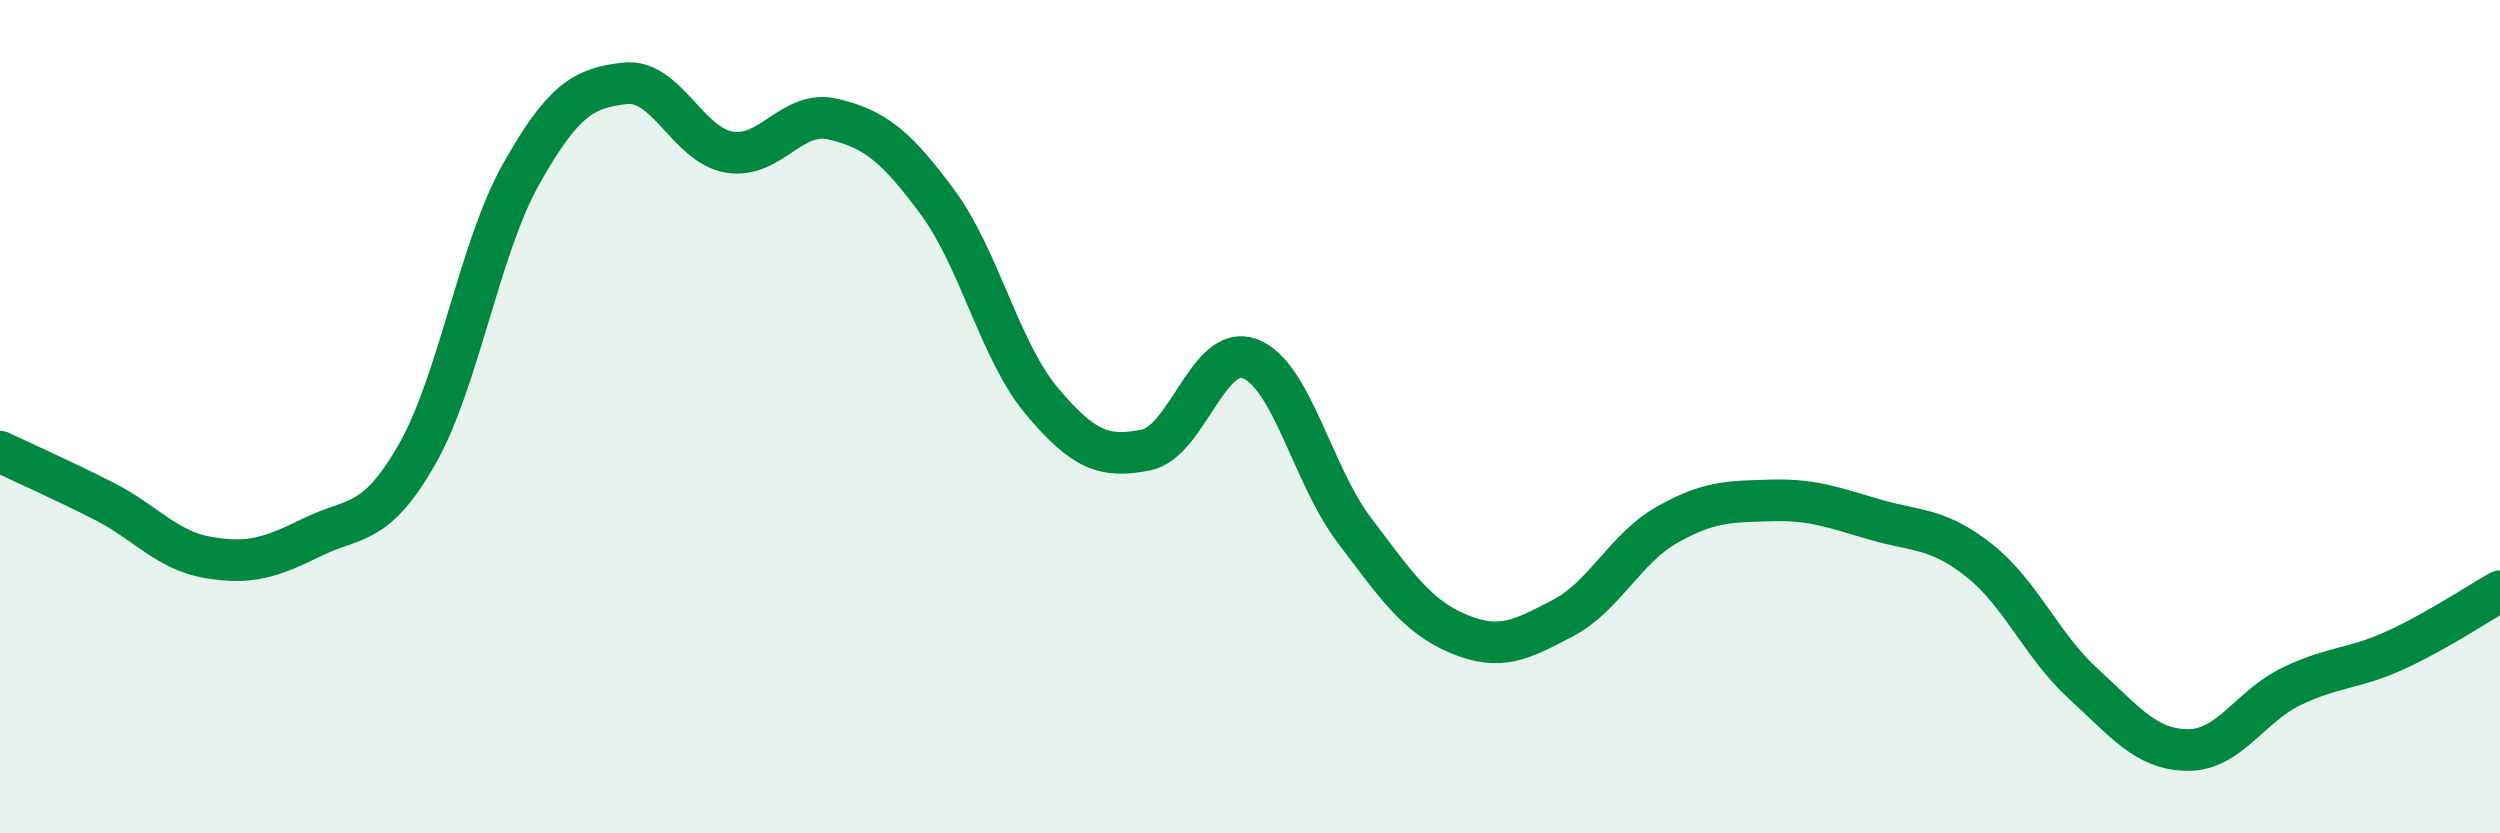 
    <svg width="60" height="20" viewBox="0 0 60 20" xmlns="http://www.w3.org/2000/svg">
      <path
        d="M 0,10.84 C 0.5,11.08 1.5,11.52 2.5,12.03 C 3.5,12.54 4,13.21 5,13.38 C 6,13.55 6.5,13.38 7.5,12.89 C 8.5,12.4 9,12.66 10,10.92 C 11,9.18 11.5,5.97 12.5,4.19 C 13.5,2.41 14,2.11 15,2 C 16,1.89 16.5,3.48 17.5,3.65 C 18.5,3.82 19,2.62 20,2.86 C 21,3.1 21.5,3.5 22.5,4.85 C 23.5,6.2 24,8.43 25,9.62 C 26,10.81 26.5,11 27.5,10.8 C 28.5,10.6 29,8.23 30,8.61 C 31,8.99 31.5,11.4 32.5,12.72 C 33.5,14.04 34,14.79 35,15.21 C 36,15.63 36.5,15.36 37.5,14.84 C 38.5,14.32 39,13.17 40,12.6 C 41,12.03 41.5,12.04 42.5,12.01 C 43.5,11.98 44,12.18 45,12.47 C 46,12.76 46.5,12.66 47.5,13.45 C 48.5,14.24 49,15.5 50,16.41 C 51,17.32 51.5,17.99 52.5,18 C 53.5,18.01 54,16.95 55,16.47 C 56,15.99 56.5,16.06 57.5,15.6 C 58.5,15.14 59.5,14.47 60,14.19L60 20L0 20Z"
        fill="#008740"
        opacity="0.1"
        stroke-linecap="round"
        stroke-linejoin="round"
      />
      <path
        d="M 0,10.84 C 0.5,11.08 1.5,11.52 2.5,12.03 C 3.5,12.54 4,13.21 5,13.38 C 6,13.55 6.5,13.38 7.5,12.89 C 8.5,12.4 9,12.66 10,10.92 C 11,9.18 11.5,5.97 12.5,4.19 C 13.5,2.41 14,2.11 15,2 C 16,1.89 16.5,3.48 17.5,3.65 C 18.5,3.82 19,2.62 20,2.86 C 21,3.1 21.5,3.5 22.5,4.85 C 23.5,6.2 24,8.43 25,9.62 C 26,10.81 26.5,11 27.5,10.8 C 28.5,10.6 29,8.23 30,8.61 C 31,8.99 31.5,11.4 32.5,12.72 C 33.5,14.04 34,14.79 35,15.21 C 36,15.63 36.5,15.36 37.5,14.84 C 38.5,14.32 39,13.17 40,12.6 C 41,12.03 41.5,12.04 42.5,12.01 C 43.5,11.98 44,12.18 45,12.47 C 46,12.76 46.5,12.66 47.5,13.45 C 48.5,14.24 49,15.5 50,16.41 C 51,17.32 51.5,17.99 52.5,18 C 53.5,18.01 54,16.95 55,16.47 C 56,15.99 56.5,16.06 57.5,15.6 C 58.5,15.14 59.5,14.47 60,14.19"
        stroke="#008740"
        stroke-width="1"
        fill="none"
        stroke-linecap="round"
        stroke-linejoin="round"
      />
    </svg>
  